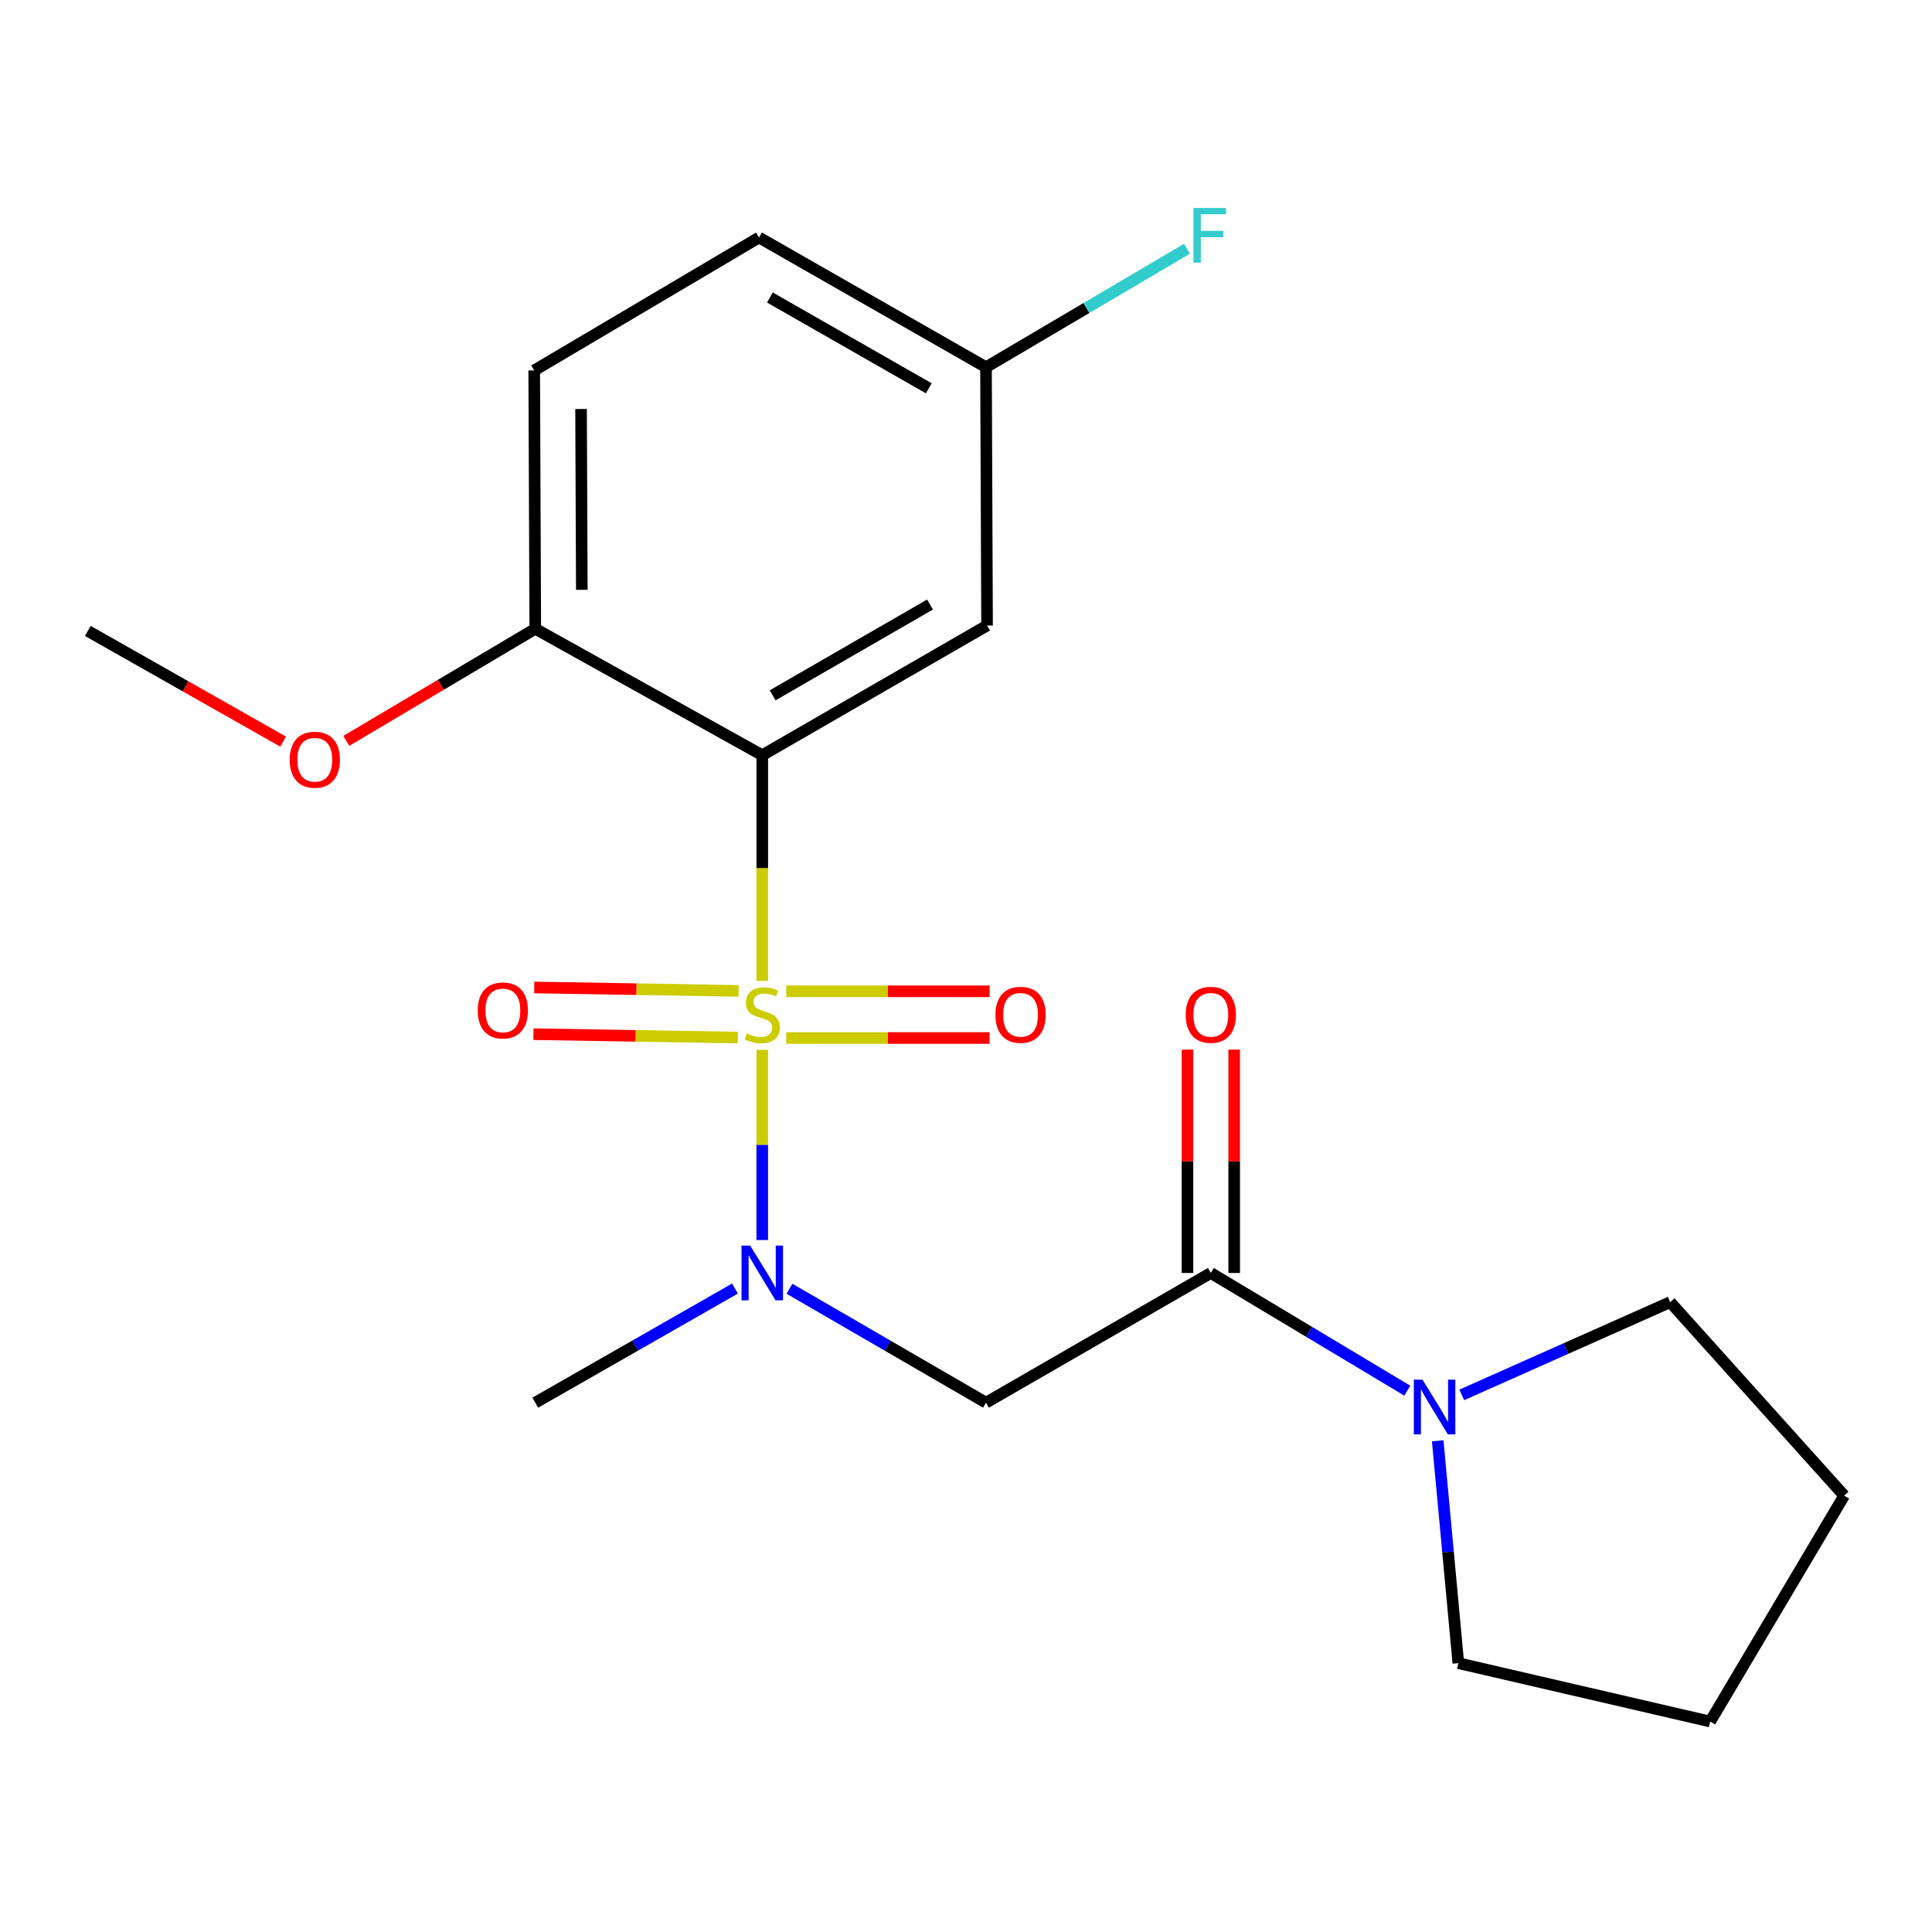 <?xml version='1.0' encoding='iso-8859-1'?>
<svg version='1.1' baseProfile='full'
              xmlns='http://www.w3.org/2000/svg'
                      xmlns:rdkit='http://www.rdkit.org/xml'
                      xmlns:xlink='http://www.w3.org/1999/xlink'
                  xml:space='preserve'
width='1000px' height='1000px' viewBox='0 0 1000 1000'>
<!-- END OF HEADER -->
<rect style='opacity:1.0;fill:#FFFFFF;stroke:none' width='1000' height='1000' x='0' y='0'> </rect>
<path class='bond-0' d='M 394.544,507.703 L 394.544,449.3' style='fill:none;fill-rule:evenodd;stroke:#CCCC00;stroke-width:6px;stroke-linecap:butt;stroke-linejoin:miter;stroke-opacity:1' />
<path class='bond-0' d='M 394.544,449.3 L 394.544,390.897' style='fill:none;fill-rule:evenodd;stroke:#000000;stroke-width:6px;stroke-linecap:butt;stroke-linejoin:miter;stroke-opacity:1' />
<path class='bond-1' d='M 394.544,543.403 L 394.544,592.622' style='fill:none;fill-rule:evenodd;stroke:#CCCC00;stroke-width:6px;stroke-linecap:butt;stroke-linejoin:miter;stroke-opacity:1' />
<path class='bond-1' d='M 394.544,592.622 L 394.544,641.84' style='fill:none;fill-rule:evenodd;stroke:#0000FF;stroke-width:6px;stroke-linecap:butt;stroke-linejoin:miter;stroke-opacity:1' />
<path class='bond-6' d='M 382.31,512.889 L 329.416,512' style='fill:none;fill-rule:evenodd;stroke:#CCCC00;stroke-width:6px;stroke-linecap:butt;stroke-linejoin:miter;stroke-opacity:1' />
<path class='bond-6' d='M 329.416,512 L 276.523,511.112' style='fill:none;fill-rule:evenodd;stroke:#FF0000;stroke-width:6px;stroke-linecap:butt;stroke-linejoin:miter;stroke-opacity:1' />
<path class='bond-6' d='M 381.904,537.054 L 329.01,536.166' style='fill:none;fill-rule:evenodd;stroke:#CCCC00;stroke-width:6px;stroke-linecap:butt;stroke-linejoin:miter;stroke-opacity:1' />
<path class='bond-6' d='M 329.01,536.166 L 276.117,535.277' style='fill:none;fill-rule:evenodd;stroke:#FF0000;stroke-width:6px;stroke-linecap:butt;stroke-linejoin:miter;stroke-opacity:1' />
<path class='bond-7' d='M 406.967,537.265 L 459.593,537.265' style='fill:none;fill-rule:evenodd;stroke:#CCCC00;stroke-width:6px;stroke-linecap:butt;stroke-linejoin:miter;stroke-opacity:1' />
<path class='bond-7' d='M 459.593,537.265 L 512.218,537.265' style='fill:none;fill-rule:evenodd;stroke:#FF0000;stroke-width:6px;stroke-linecap:butt;stroke-linejoin:miter;stroke-opacity:1' />
<path class='bond-7' d='M 406.967,513.096 L 459.593,513.096' style='fill:none;fill-rule:evenodd;stroke:#CCCC00;stroke-width:6px;stroke-linecap:butt;stroke-linejoin:miter;stroke-opacity:1' />
<path class='bond-7' d='M 459.593,513.096 L 512.218,513.096' style='fill:none;fill-rule:evenodd;stroke:#FF0000;stroke-width:6px;stroke-linecap:butt;stroke-linejoin:miter;stroke-opacity:1' />
<path class='bond-5' d='M 394.544,390.897 L 510.903,323.775' style='fill:none;fill-rule:evenodd;stroke:#000000;stroke-width:6px;stroke-linecap:butt;stroke-linejoin:miter;stroke-opacity:1' />
<path class='bond-5' d='M 399.921,359.893 L 481.372,312.908' style='fill:none;fill-rule:evenodd;stroke:#000000;stroke-width:6px;stroke-linecap:butt;stroke-linejoin:miter;stroke-opacity:1' />
<path class='bond-8' d='M 394.544,390.897 L 277.057,325.453' style='fill:none;fill-rule:evenodd;stroke:#000000;stroke-width:6px;stroke-linecap:butt;stroke-linejoin:miter;stroke-opacity:1' />
<path class='bond-3' d='M 408.631,667.053 L 459.491,696.538' style='fill:none;fill-rule:evenodd;stroke:#0000FF;stroke-width:6px;stroke-linecap:butt;stroke-linejoin:miter;stroke-opacity:1' />
<path class='bond-3' d='M 459.491,696.538 L 510.352,726.022' style='fill:none;fill-rule:evenodd;stroke:#000000;stroke-width:6px;stroke-linecap:butt;stroke-linejoin:miter;stroke-opacity:1' />
<path class='bond-15' d='M 380.421,666.957 L 328.739,696.49' style='fill:none;fill-rule:evenodd;stroke:#0000FF;stroke-width:6px;stroke-linecap:butt;stroke-linejoin:miter;stroke-opacity:1' />
<path class='bond-15' d='M 328.739,696.49 L 277.057,726.022' style='fill:none;fill-rule:evenodd;stroke:#000000;stroke-width:6px;stroke-linecap:butt;stroke-linejoin:miter;stroke-opacity:1' />
<path class='bond-2' d='M 626.724,658.887 L 510.352,726.022' style='fill:none;fill-rule:evenodd;stroke:#000000;stroke-width:6px;stroke-linecap:butt;stroke-linejoin:miter;stroke-opacity:1' />
<path class='bond-4' d='M 626.724,658.887 L 677.571,689.348' style='fill:none;fill-rule:evenodd;stroke:#000000;stroke-width:6px;stroke-linecap:butt;stroke-linejoin:miter;stroke-opacity:1' />
<path class='bond-4' d='M 677.571,689.348 L 728.418,719.809' style='fill:none;fill-rule:evenodd;stroke:#0000FF;stroke-width:6px;stroke-linecap:butt;stroke-linejoin:miter;stroke-opacity:1' />
<path class='bond-9' d='M 638.809,658.887 L 638.809,601.085' style='fill:none;fill-rule:evenodd;stroke:#000000;stroke-width:6px;stroke-linecap:butt;stroke-linejoin:miter;stroke-opacity:1' />
<path class='bond-9' d='M 638.809,601.085 L 638.809,543.283' style='fill:none;fill-rule:evenodd;stroke:#FF0000;stroke-width:6px;stroke-linecap:butt;stroke-linejoin:miter;stroke-opacity:1' />
<path class='bond-9' d='M 614.64,658.887 L 614.64,601.085' style='fill:none;fill-rule:evenodd;stroke:#000000;stroke-width:6px;stroke-linecap:butt;stroke-linejoin:miter;stroke-opacity:1' />
<path class='bond-9' d='M 614.64,601.085 L 614.64,543.283' style='fill:none;fill-rule:evenodd;stroke:#FF0000;stroke-width:6px;stroke-linecap:butt;stroke-linejoin:miter;stroke-opacity:1' />
<path class='bond-16' d='M 744.155,745.753 L 749.493,803.298' style='fill:none;fill-rule:evenodd;stroke:#0000FF;stroke-width:6px;stroke-linecap:butt;stroke-linejoin:miter;stroke-opacity:1' />
<path class='bond-16' d='M 749.493,803.298 L 754.832,860.843' style='fill:none;fill-rule:evenodd;stroke:#000000;stroke-width:6px;stroke-linecap:butt;stroke-linejoin:miter;stroke-opacity:1' />
<path class='bond-17' d='M 756.61,721.998 L 810.55,697.989' style='fill:none;fill-rule:evenodd;stroke:#0000FF;stroke-width:6px;stroke-linecap:butt;stroke-linejoin:miter;stroke-opacity:1' />
<path class='bond-17' d='M 810.55,697.989 L 864.49,673.979' style='fill:none;fill-rule:evenodd;stroke:#000000;stroke-width:6px;stroke-linecap:butt;stroke-linejoin:miter;stroke-opacity:1' />
<path class='bond-11' d='M 510.903,323.775 L 510.352,190.069' style='fill:none;fill-rule:evenodd;stroke:#000000;stroke-width:6px;stroke-linecap:butt;stroke-linejoin:miter;stroke-opacity:1' />
<path class='bond-10' d='M 277.057,325.453 L 276.507,191.733' style='fill:none;fill-rule:evenodd;stroke:#000000;stroke-width:6px;stroke-linecap:butt;stroke-linejoin:miter;stroke-opacity:1' />
<path class='bond-10' d='M 301.143,305.296 L 300.758,211.692' style='fill:none;fill-rule:evenodd;stroke:#000000;stroke-width:6px;stroke-linecap:butt;stroke-linejoin:miter;stroke-opacity:1' />
<path class='bond-14' d='M 277.057,325.453 L 228.158,354.463' style='fill:none;fill-rule:evenodd;stroke:#000000;stroke-width:6px;stroke-linecap:butt;stroke-linejoin:miter;stroke-opacity:1' />
<path class='bond-14' d='M 228.158,354.463 L 179.258,383.472' style='fill:none;fill-rule:evenodd;stroke:#FF0000;stroke-width:6px;stroke-linecap:butt;stroke-linejoin:miter;stroke-opacity:1' />
<path class='bond-12' d='M 276.507,191.733 L 392.866,122.933' style='fill:none;fill-rule:evenodd;stroke:#000000;stroke-width:6px;stroke-linecap:butt;stroke-linejoin:miter;stroke-opacity:1' />
<path class='bond-13' d='M 510.352,190.069 L 562.366,159.409' style='fill:none;fill-rule:evenodd;stroke:#000000;stroke-width:6px;stroke-linecap:butt;stroke-linejoin:miter;stroke-opacity:1' />
<path class='bond-13' d='M 562.366,159.409 L 614.38,128.75' style='fill:none;fill-rule:evenodd;stroke:#33CCCC;stroke-width:6px;stroke-linecap:butt;stroke-linejoin:miter;stroke-opacity:1' />
<path class='bond-21' d='M 510.352,190.069 L 392.866,122.933' style='fill:none;fill-rule:evenodd;stroke:#000000;stroke-width:6px;stroke-linecap:butt;stroke-linejoin:miter;stroke-opacity:1' />
<path class='bond-21' d='M 480.738,200.983 L 398.498,153.988' style='fill:none;fill-rule:evenodd;stroke:#000000;stroke-width:6px;stroke-linecap:butt;stroke-linejoin:miter;stroke-opacity:1' />
<path class='bond-18' d='M 146.565,383.871 L 96.01,355.22' style='fill:none;fill-rule:evenodd;stroke:#FF0000;stroke-width:6px;stroke-linecap:butt;stroke-linejoin:miter;stroke-opacity:1' />
<path class='bond-18' d='M 96.01,355.22 L 45.455,326.568' style='fill:none;fill-rule:evenodd;stroke:#000000;stroke-width:6px;stroke-linecap:butt;stroke-linejoin:miter;stroke-opacity:1' />
<path class='bond-20' d='M 754.832,860.843 L 885.195,891.067' style='fill:none;fill-rule:evenodd;stroke:#000000;stroke-width:6px;stroke-linecap:butt;stroke-linejoin:miter;stroke-opacity:1' />
<path class='bond-19' d='M 864.49,673.979 L 954.545,774.145' style='fill:none;fill-rule:evenodd;stroke:#000000;stroke-width:6px;stroke-linecap:butt;stroke-linejoin:miter;stroke-opacity:1' />
<path class='bond-22' d='M 954.545,774.145 L 885.195,891.067' style='fill:none;fill-rule:evenodd;stroke:#000000;stroke-width:6px;stroke-linecap:butt;stroke-linejoin:miter;stroke-opacity:1' />
<path  class='atom-0' d='M 386.544 534.901
Q 386.864 535.021, 388.184 535.581
Q 389.504 536.141, 390.944 536.501
Q 392.424 536.821, 393.864 536.821
Q 396.544 536.821, 398.104 535.541
Q 399.664 534.221, 399.664 531.941
Q 399.664 530.381, 398.864 529.421
Q 398.104 528.461, 396.904 527.941
Q 395.704 527.421, 393.704 526.821
Q 391.184 526.061, 389.664 525.341
Q 388.184 524.621, 387.104 523.101
Q 386.064 521.581, 386.064 519.021
Q 386.064 515.461, 388.464 513.261
Q 390.904 511.061, 395.704 511.061
Q 398.984 511.061, 402.704 512.621
L 401.784 515.701
Q 398.384 514.301, 395.824 514.301
Q 393.064 514.301, 391.544 515.461
Q 390.024 516.581, 390.064 518.541
Q 390.064 520.061, 390.824 520.981
Q 391.624 521.901, 392.744 522.421
Q 393.904 522.941, 395.824 523.541
Q 398.384 524.341, 399.904 525.141
Q 401.424 525.941, 402.504 527.581
Q 403.624 529.181, 403.624 531.941
Q 403.624 535.861, 400.984 537.981
Q 398.384 540.061, 394.024 540.061
Q 391.504 540.061, 389.584 539.501
Q 387.704 538.981, 385.464 538.061
L 386.544 534.901
' fill='#CCCC00'/>
<path  class='atom-2' d='M 388.284 644.727
L 397.564 659.727
Q 398.484 661.207, 399.964 663.887
Q 401.444 666.567, 401.524 666.727
L 401.524 644.727
L 405.284 644.727
L 405.284 673.047
L 401.404 673.047
L 391.444 656.647
Q 390.284 654.727, 389.044 652.527
Q 387.844 650.327, 387.484 649.647
L 387.484 673.047
L 383.804 673.047
L 383.804 644.727
L 388.284 644.727
' fill='#0000FF'/>
<path  class='atom-5' d='M 736.273 714.104
L 745.553 729.104
Q 746.473 730.584, 747.953 733.264
Q 749.433 735.944, 749.513 736.104
L 749.513 714.104
L 753.273 714.104
L 753.273 742.424
L 749.393 742.424
L 739.433 726.024
Q 738.273 724.104, 737.033 721.904
Q 735.833 719.704, 735.473 719.024
L 735.473 742.424
L 731.793 742.424
L 731.793 714.104
L 736.273 714.104
' fill='#0000FF'/>
<path  class='atom-7' d='M 247.274 523.005
Q 247.274 516.205, 250.634 512.405
Q 253.994 508.605, 260.274 508.605
Q 266.554 508.605, 269.914 512.405
Q 273.274 516.205, 273.274 523.005
Q 273.274 529.885, 269.874 533.805
Q 266.474 537.685, 260.274 537.685
Q 254.034 537.685, 250.634 533.805
Q 247.274 529.925, 247.274 523.005
M 260.274 534.485
Q 264.594 534.485, 266.914 531.605
Q 269.274 528.685, 269.274 523.005
Q 269.274 517.445, 266.914 514.645
Q 264.594 511.805, 260.274 511.805
Q 255.954 511.805, 253.594 514.605
Q 251.274 517.405, 251.274 523.005
Q 251.274 528.725, 253.594 531.605
Q 255.954 534.485, 260.274 534.485
' fill='#FF0000'/>
<path  class='atom-8' d='M 515.25 525.261
Q 515.25 518.461, 518.61 514.661
Q 521.97 510.861, 528.25 510.861
Q 534.53 510.861, 537.89 514.661
Q 541.25 518.461, 541.25 525.261
Q 541.25 532.141, 537.85 536.061
Q 534.45 539.941, 528.25 539.941
Q 522.01 539.941, 518.61 536.061
Q 515.25 532.181, 515.25 525.261
M 528.25 536.741
Q 532.57 536.741, 534.89 533.861
Q 537.25 530.941, 537.25 525.261
Q 537.25 519.701, 534.89 516.901
Q 532.57 514.061, 528.25 514.061
Q 523.93 514.061, 521.57 516.861
Q 519.25 519.661, 519.25 525.261
Q 519.25 530.981, 521.57 533.861
Q 523.93 536.741, 528.25 536.741
' fill='#FF0000'/>
<path  class='atom-10' d='M 613.724 525.261
Q 613.724 518.461, 617.084 514.661
Q 620.444 510.861, 626.724 510.861
Q 633.004 510.861, 636.364 514.661
Q 639.724 518.461, 639.724 525.261
Q 639.724 532.141, 636.324 536.061
Q 632.924 539.941, 626.724 539.941
Q 620.484 539.941, 617.084 536.061
Q 613.724 532.181, 613.724 525.261
M 626.724 536.741
Q 631.044 536.741, 633.364 533.861
Q 635.724 530.941, 635.724 525.261
Q 635.724 519.701, 633.364 516.901
Q 631.044 514.061, 626.724 514.061
Q 622.404 514.061, 620.044 516.861
Q 617.724 519.661, 617.724 525.261
Q 617.724 530.981, 620.044 533.861
Q 622.404 536.741, 626.724 536.741
' fill='#FF0000'/>
<path  class='atom-14' d='M 617.74 107.645
L 634.58 107.645
L 634.58 110.885
L 621.54 110.885
L 621.54 119.485
L 633.14 119.485
L 633.14 122.765
L 621.54 122.765
L 621.54 135.965
L 617.74 135.965
L 617.74 107.645
' fill='#33CCCC'/>
<path  class='atom-15' d='M 149.941 393.232
Q 149.941 386.432, 153.301 382.632
Q 156.661 378.832, 162.941 378.832
Q 169.221 378.832, 172.581 382.632
Q 175.941 386.432, 175.941 393.232
Q 175.941 400.112, 172.541 404.032
Q 169.141 407.912, 162.941 407.912
Q 156.701 407.912, 153.301 404.032
Q 149.941 400.152, 149.941 393.232
M 162.941 404.712
Q 167.261 404.712, 169.581 401.832
Q 171.941 398.912, 171.941 393.232
Q 171.941 387.672, 169.581 384.872
Q 167.261 382.032, 162.941 382.032
Q 158.621 382.032, 156.261 384.832
Q 153.941 387.632, 153.941 393.232
Q 153.941 398.952, 156.261 401.832
Q 158.621 404.712, 162.941 404.712
' fill='#FF0000'/>
</svg>
